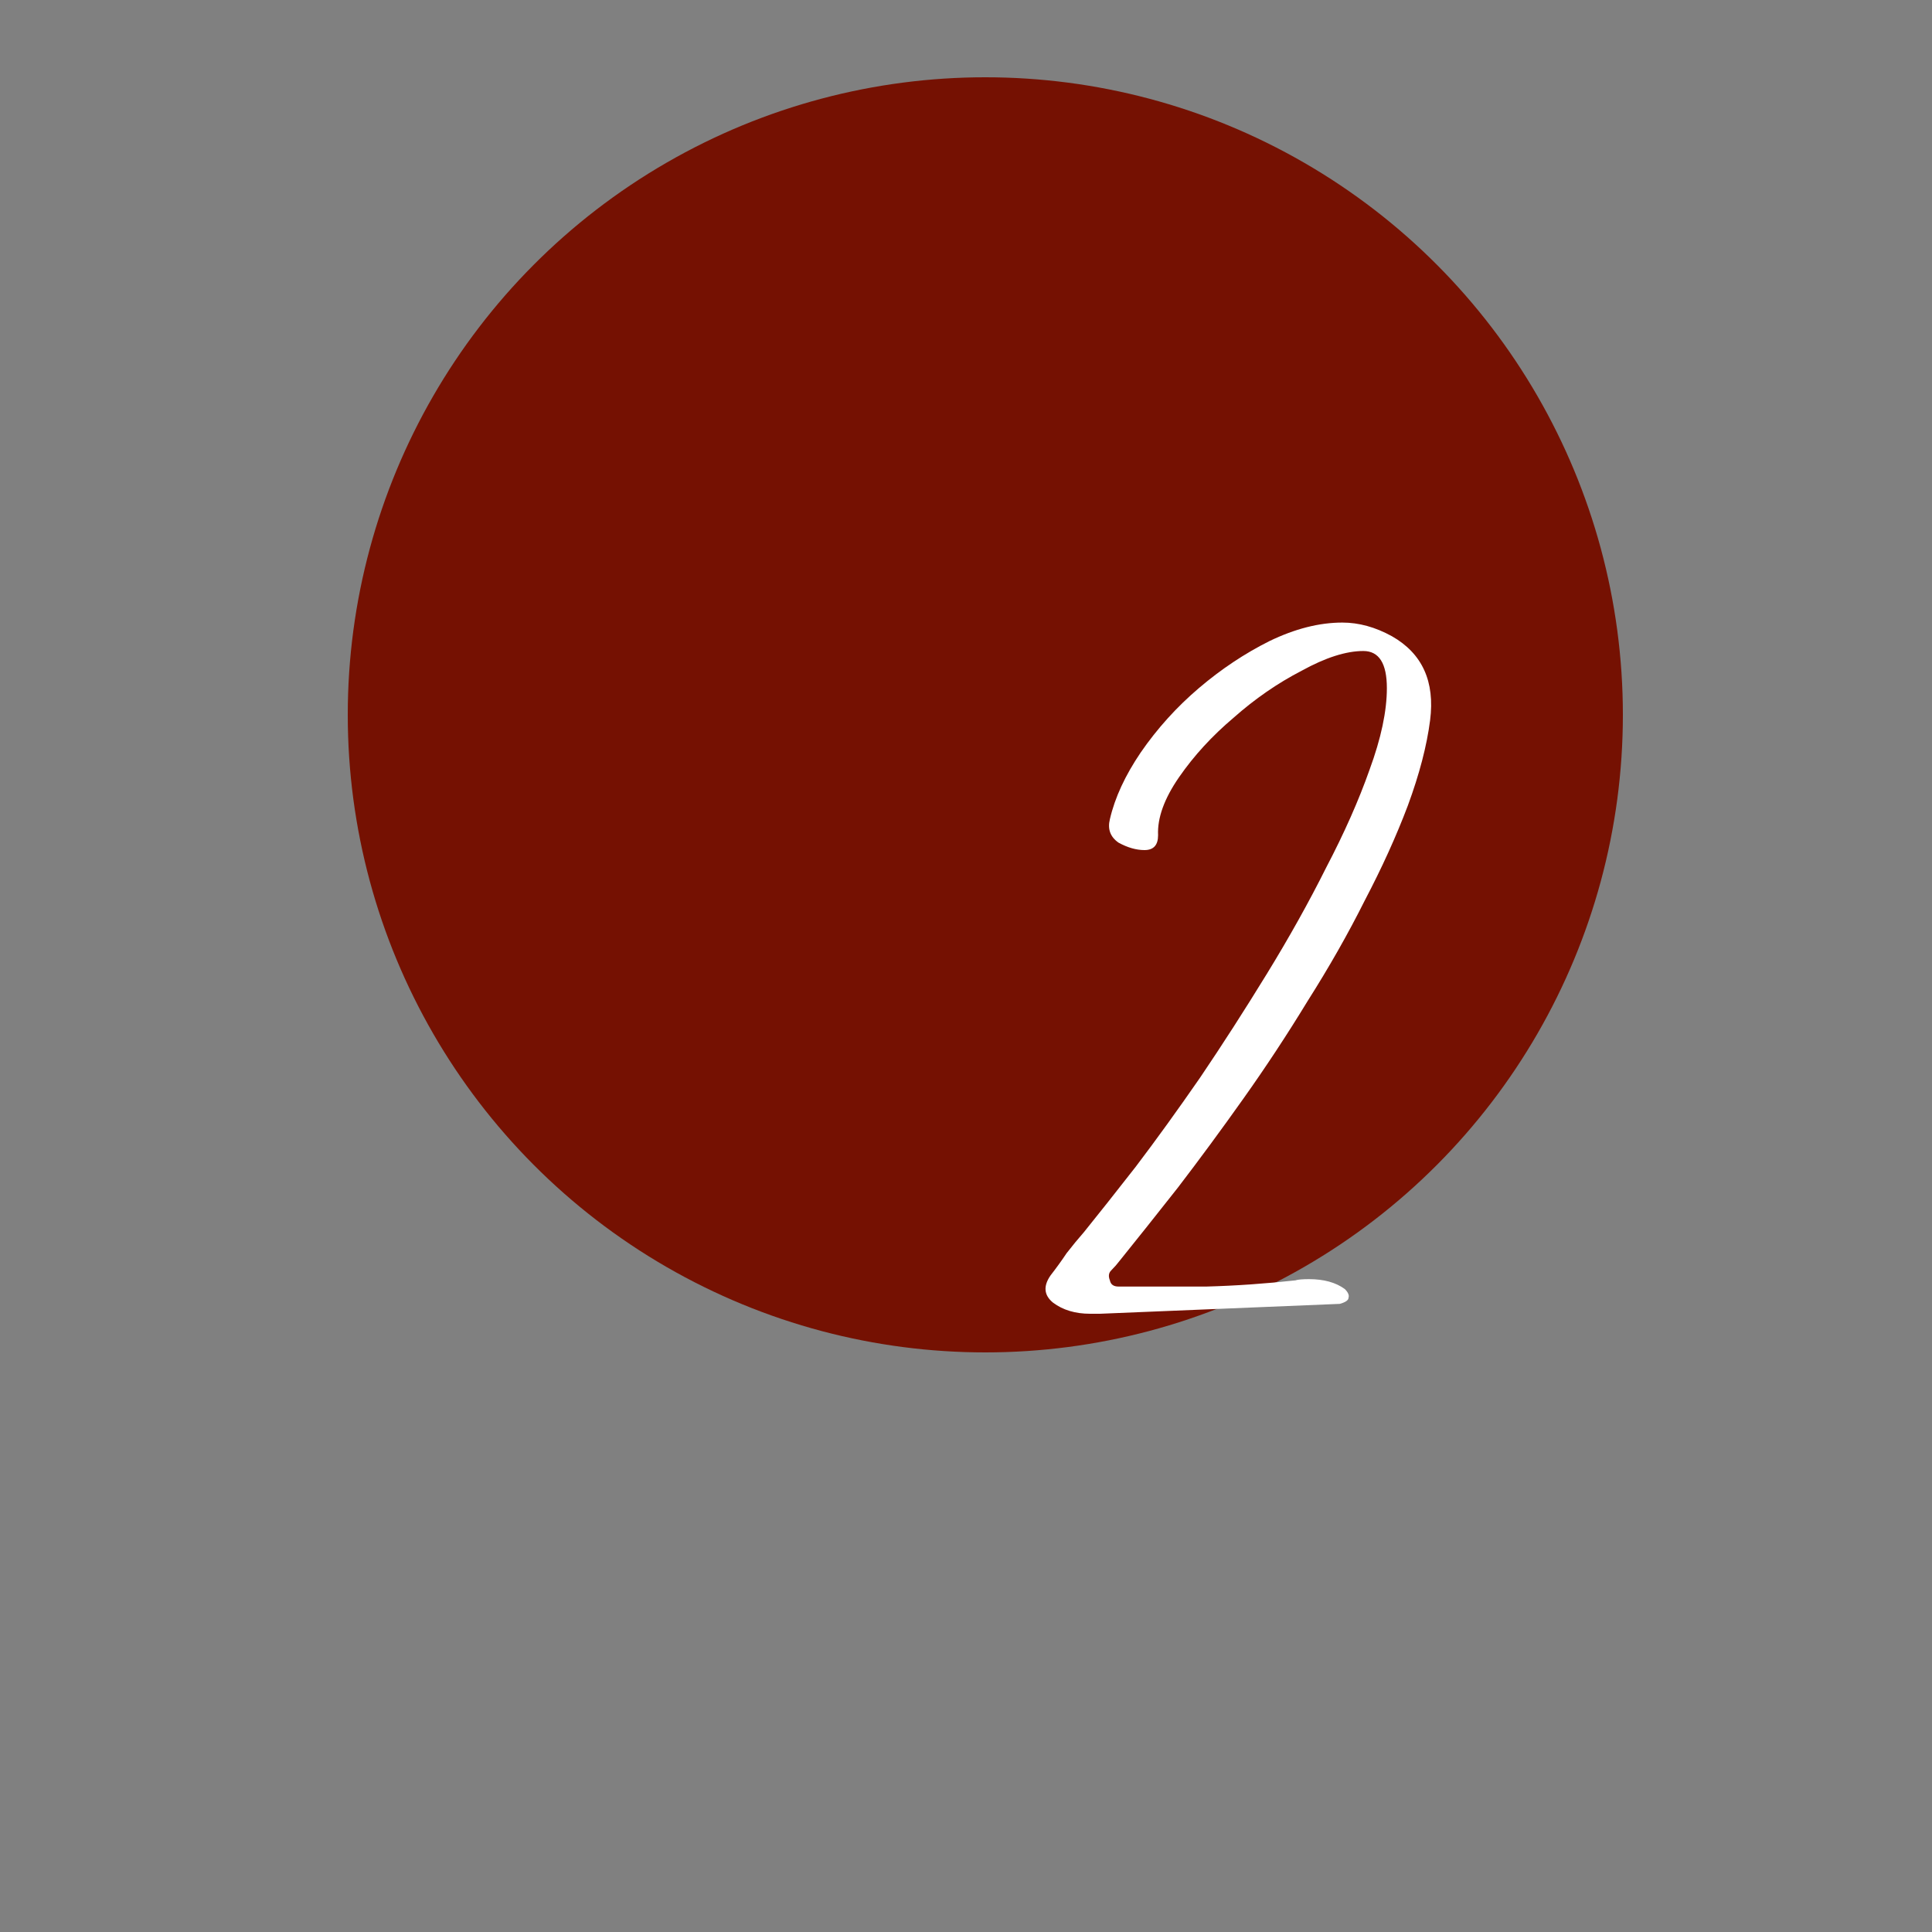 <?xml version="1.0" encoding="UTF-8"?> <svg xmlns="http://www.w3.org/2000/svg" width="50" height="50" viewBox="0 0 50 50" fill="none"><rect x="0" y="0" width="50" height="50" fill="#808080" stroke="none"/><circle cx="25.5" cy="18.5" r="16.5" fill="#751102"></circle><path d="M27.252 33.712C27.017 33.52 26.995 33.285 27.188 33.008C27.337 32.816 27.476 32.624 27.604 32.432C27.753 32.24 27.902 32.059 28.052 31.888C28.414 31.44 28.862 30.875 29.395 30.192C29.929 29.488 30.483 28.72 31.059 27.888C31.636 27.035 32.212 26.139 32.788 25.2C33.364 24.261 33.876 23.344 34.324 22.448C34.793 21.552 35.166 20.709 35.444 19.92C35.742 19.109 35.892 18.405 35.892 17.808C35.892 17.168 35.689 16.848 35.283 16.848C34.836 16.848 34.302 17.019 33.684 17.36C33.065 17.68 32.478 18.085 31.924 18.576C31.369 19.045 30.899 19.557 30.515 20.112C30.131 20.667 29.95 21.168 29.971 21.616C29.971 21.872 29.854 22 29.619 22C29.406 22 29.182 21.936 28.948 21.808C28.734 21.659 28.66 21.456 28.724 21.2C28.852 20.645 29.118 20.069 29.523 19.472C29.95 18.853 30.451 18.299 31.027 17.808C31.604 17.317 32.212 16.912 32.852 16.592C33.513 16.272 34.142 16.112 34.739 16.112C35.166 16.112 35.593 16.229 36.02 16.464C36.809 16.912 37.139 17.637 37.011 18.64C36.926 19.301 36.734 20.037 36.435 20.848C36.137 21.637 35.764 22.459 35.316 23.312C34.889 24.165 34.398 25.029 33.843 25.904C33.31 26.779 32.755 27.621 32.179 28.432C31.604 29.243 31.038 30.011 30.483 30.736C29.929 31.44 29.427 32.069 28.98 32.624C28.916 32.709 28.841 32.795 28.756 32.88C28.692 32.944 28.681 33.029 28.724 33.136C28.745 33.243 28.82 33.296 28.948 33.296C29.694 33.296 30.451 33.296 31.22 33.296C31.988 33.275 32.755 33.221 33.523 33.136C33.587 33.115 33.705 33.104 33.876 33.104C34.26 33.104 34.569 33.189 34.803 33.36C34.889 33.445 34.921 33.52 34.9 33.584C34.9 33.648 34.825 33.701 34.675 33.744C33.63 33.787 32.596 33.829 31.572 33.872C30.547 33.915 29.513 33.957 28.468 34H28.212C27.828 34 27.508 33.904 27.252 33.712Z" fill="white"></path></svg> 